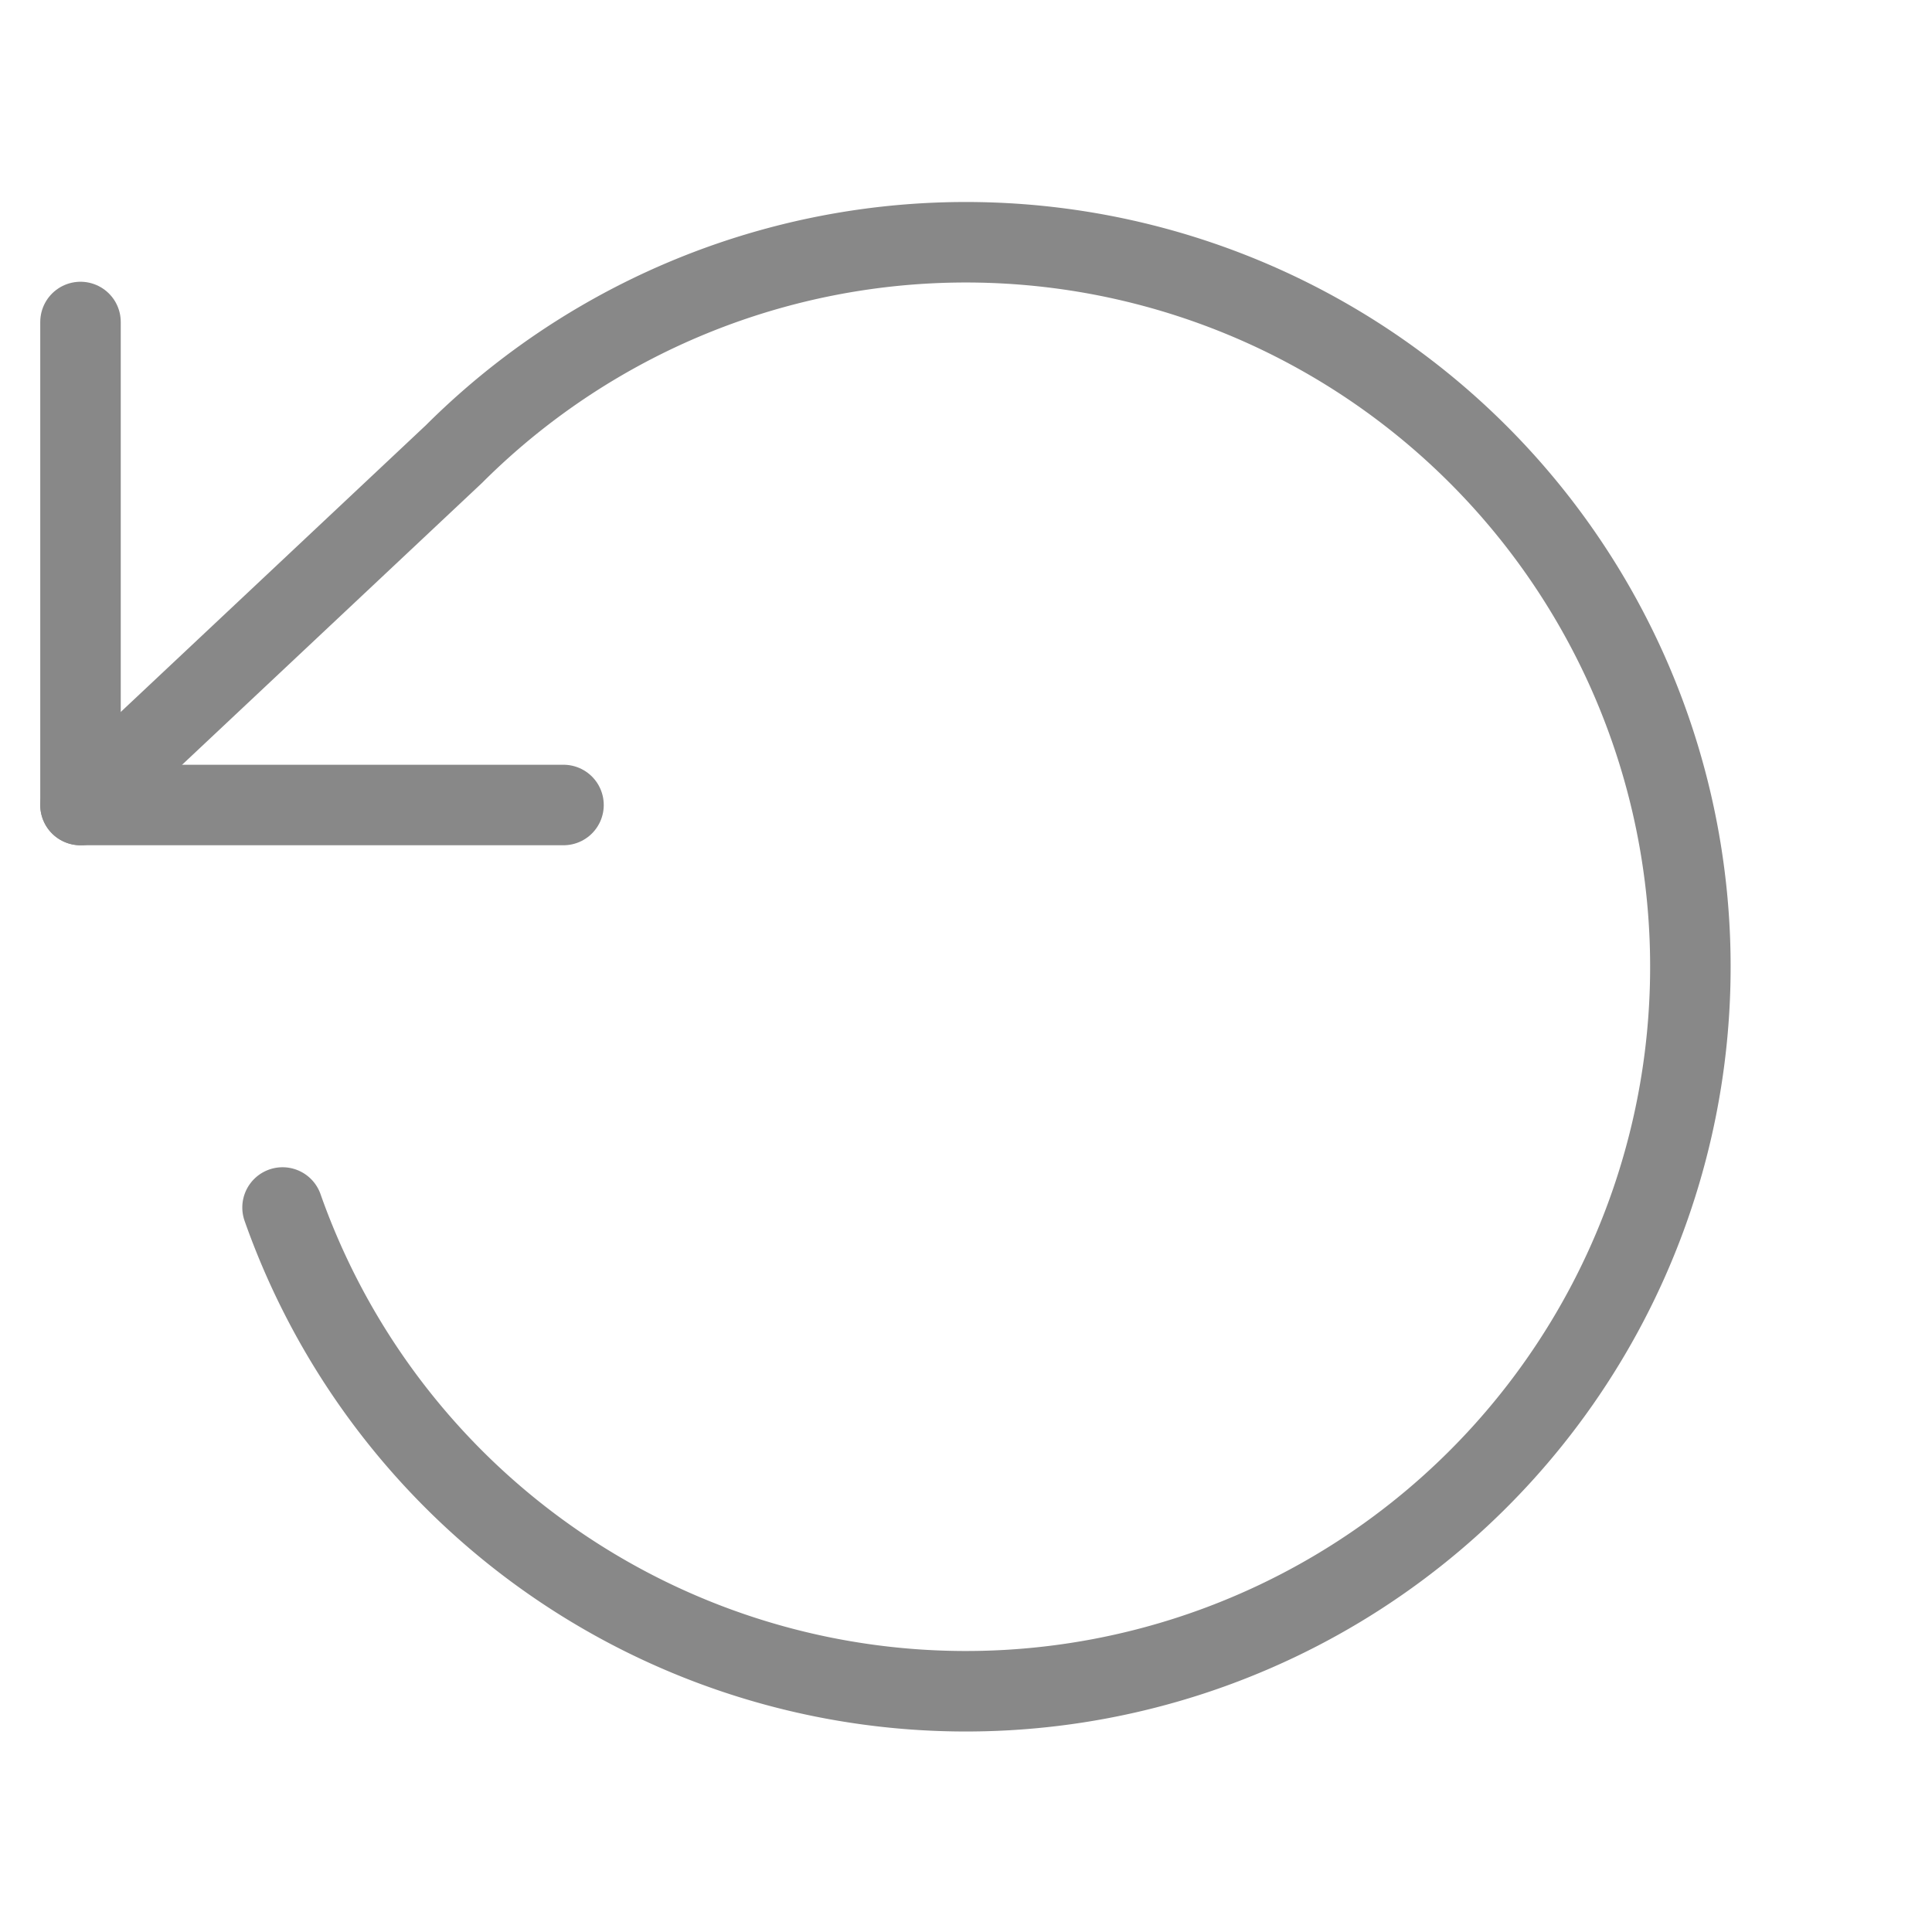 <svg xmlns="http://www.w3.org/2000/svg" width="16" height="16" viewBox="0 0 24 24" fill="none" stroke="#888" stroke-width="1" stroke-linecap="round" stroke-linejoin="round" class="feather feather-rotate-ccw"><polyline points="1 4 1 10 7 10"></polyline><path d="M3.51 15a9 9 0 1 0 2.13-9.36L1 10"></path></svg>